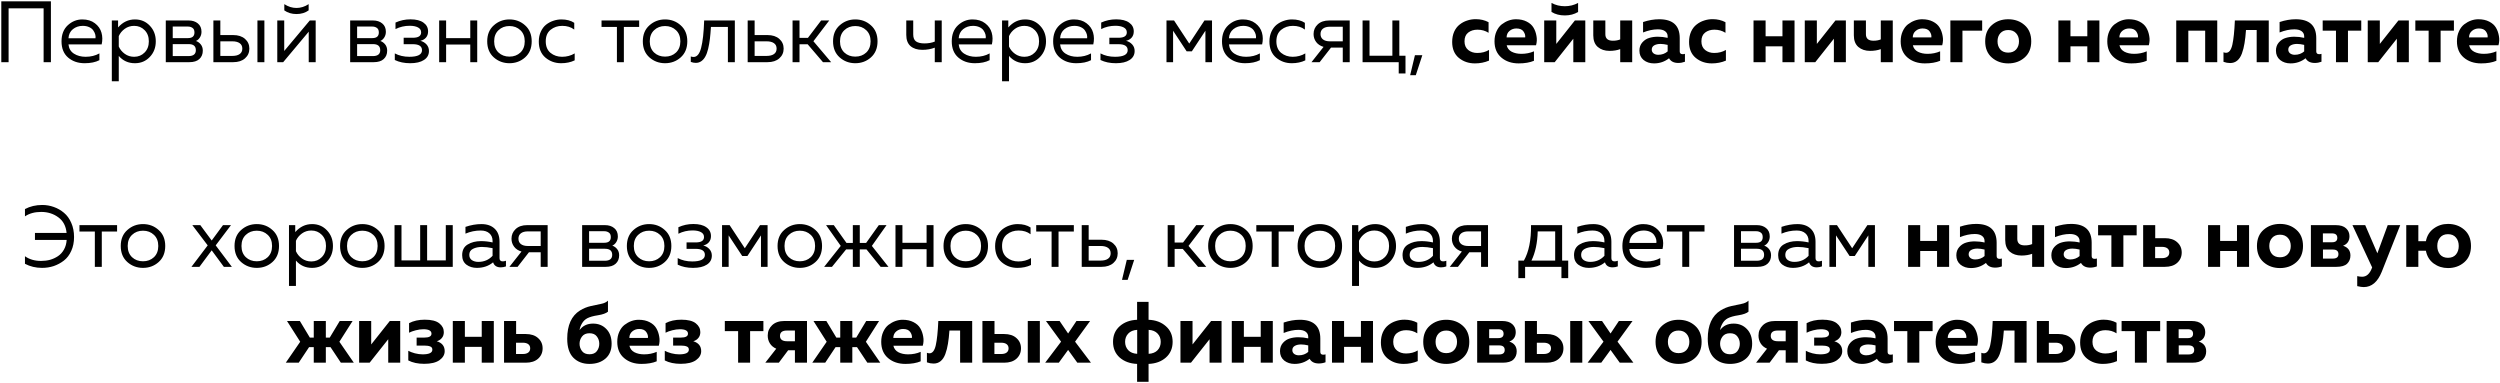 <?xml version="1.0" encoding="UTF-8"?> <svg xmlns="http://www.w3.org/2000/svg" width="965" height="148" viewBox="0 0 965 148" fill="none"><path d="M3.319 24H0.502V0.524H19.652V24H16.835V3.207H3.319V24ZM23.748 15.951C23.748 13.313 24.553 11.245 26.163 9.747C27.795 8.249 29.662 7.5 31.764 7.5C33.731 7.5 35.352 7.991 36.627 8.975C37.923 9.959 38.773 11.178 39.176 12.631C39.578 14.062 39.6 15.56 39.243 17.125H26.431C26.588 18.712 27.292 19.908 28.544 20.713C29.796 21.518 31.305 21.921 33.072 21.921C35.039 21.921 36.806 21.485 38.371 20.613V23.229C36.873 24.011 34.972 24.402 32.669 24.402C30.12 24.402 27.996 23.676 26.297 22.223C24.598 20.769 23.748 18.679 23.748 15.951ZM36.861 14.777C36.929 14.308 36.895 13.816 36.761 13.302C36.627 12.787 36.381 12.273 36.023 11.759C35.688 11.245 35.162 10.82 34.447 10.484C33.731 10.149 32.893 9.981 31.931 9.981C30.478 9.981 29.215 10.406 28.142 11.256C27.091 12.105 26.521 13.279 26.431 14.777H36.861ZM45.578 10.585C47.389 8.528 49.558 7.5 52.084 7.5C54.387 7.5 56.299 8.304 57.819 9.914C59.362 11.524 60.133 13.536 60.133 15.951C60.133 18.366 59.362 20.378 57.819 21.988C56.299 23.598 54.387 24.402 52.084 24.402C49.535 24.402 47.456 23.463 45.846 21.585V31.378H43.163V7.902H45.578V10.585ZM55.807 20.277C56.902 19.182 57.45 17.74 57.45 15.951C57.45 14.162 56.902 12.72 55.807 11.625C54.734 10.529 53.392 9.981 51.782 9.981C50.418 9.981 49.211 10.361 48.16 11.122C47.109 11.882 46.338 12.821 45.846 13.939V17.963C46.338 19.081 47.109 20.02 48.16 20.78C49.211 21.541 50.418 21.921 51.782 21.921C53.392 21.921 54.734 21.373 55.807 20.277ZM73.082 24H63.993V7.902H72.814C74.267 7.902 75.452 8.282 76.368 9.042C77.308 9.802 77.777 10.876 77.777 12.262C77.777 13.067 77.576 13.793 77.173 14.442C76.771 15.09 76.257 15.549 75.631 15.817C76.368 16.063 76.995 16.51 77.509 17.158C78.023 17.807 78.28 18.601 78.28 19.54C78.28 20.903 77.833 21.988 76.939 22.793C76.067 23.598 74.781 24 73.082 24ZM66.676 17.024V21.652H72.713C74.636 21.652 75.597 20.892 75.597 19.372C75.597 17.807 74.669 17.024 72.814 17.024H66.676ZM66.676 10.25V14.71H72.545C74.222 14.71 75.061 13.983 75.061 12.53C75.061 11.703 74.814 11.122 74.323 10.786C73.831 10.428 73.238 10.25 72.545 10.25H66.676ZM90.013 24H82.367V7.902H85.05V13.536H90.013C91.936 13.536 93.456 14.028 94.574 15.012C95.692 15.996 96.251 17.248 96.251 18.768C96.251 20.288 95.692 21.541 94.574 22.524C93.456 23.508 91.936 24 90.013 24ZM85.05 15.951V21.585H89.678C90.885 21.585 91.824 21.351 92.495 20.881C93.188 20.412 93.535 19.707 93.535 18.768C93.535 17.829 93.188 17.125 92.495 16.655C91.824 16.186 90.885 15.951 89.678 15.951H85.05ZM102.053 24H99.37V7.902H102.053V24ZM119.136 4.012C117.816 4.951 116.251 5.42 114.44 5.42C112.629 5.42 111.064 4.951 109.745 4.012V1.597C111.243 2.581 112.808 3.073 114.44 3.073C116.072 3.073 117.638 2.581 119.136 1.597V4.012ZM109.309 24H107.029V7.902H109.712V19.674L119.572 7.902H121.852V24H119.169V12.228L109.309 24ZM144.251 24H135.162V7.902H143.982C145.436 7.902 146.621 8.282 147.537 9.042C148.476 9.802 148.946 10.876 148.946 12.262C148.946 13.067 148.745 13.793 148.342 14.442C147.94 15.09 147.426 15.549 146.8 15.817C147.537 16.063 148.163 16.51 148.678 17.158C149.192 17.807 149.449 18.601 149.449 19.54C149.449 20.903 149.002 21.988 148.108 22.793C147.236 23.598 145.95 24 144.251 24ZM137.845 17.024V21.652H143.882C145.805 21.652 146.766 20.892 146.766 19.372C146.766 17.807 145.838 17.024 143.982 17.024H137.845ZM137.845 10.25V14.71H143.714C145.391 14.71 146.229 13.983 146.229 12.53C146.229 11.703 145.984 11.122 145.492 10.786C145 10.428 144.407 10.25 143.714 10.25H137.845ZM165.576 19.674C165.576 21.172 164.927 22.334 163.63 23.162C162.356 23.989 160.59 24.402 158.332 24.402C156.073 24.402 154.095 23.989 152.395 23.162V20.613C154.028 21.485 155.894 21.921 157.996 21.921C161.26 21.921 162.893 21.071 162.893 19.372C162.893 17.829 161.708 17.058 159.338 17.058H155.816V14.576H159.338C161.484 14.576 162.557 13.883 162.557 12.497C162.557 11.647 162.155 11.01 161.35 10.585C160.545 10.16 159.472 9.948 158.13 9.948C156.185 9.948 154.363 10.373 152.664 11.222V8.707C154.475 7.88 156.398 7.466 158.432 7.466C160.623 7.466 162.3 7.891 163.463 8.74C164.648 9.568 165.24 10.697 165.24 12.128C165.24 13.089 164.972 13.883 164.435 14.509C163.899 15.135 163.172 15.549 162.255 15.75C163.217 15.996 164.011 16.465 164.637 17.158C165.263 17.852 165.576 18.69 165.576 19.674ZM172.201 24H169.518V7.902H172.201V14.71H181.525V7.902H184.208V24H181.525V17.192H172.201V24ZM190.611 22.155C188.912 20.635 188.063 18.567 188.063 15.951C188.063 13.335 188.912 11.278 190.611 9.78C192.311 8.26 194.323 7.5 196.648 7.5C198.996 7.5 201.008 8.26 202.685 9.78C204.384 11.278 205.234 13.335 205.234 15.951C205.234 18.567 204.384 20.635 202.685 22.155C201.008 23.653 198.996 24.402 196.648 24.402C194.323 24.402 192.311 23.653 190.611 22.155ZM200.874 20.277C201.992 19.204 202.551 17.762 202.551 15.951C202.551 14.14 201.992 12.709 200.874 11.658C199.756 10.585 198.347 10.048 196.648 10.048C194.949 10.048 193.54 10.585 192.422 11.658C191.304 12.709 190.746 14.14 190.746 15.951C190.746 17.762 191.304 19.204 192.422 20.277C193.54 21.328 194.949 21.854 196.648 21.854C198.347 21.854 199.756 21.328 200.874 20.277ZM207.975 16.018C207.975 14.61 208.233 13.346 208.747 12.228C209.261 11.11 209.932 10.216 210.759 9.545C211.609 8.875 212.537 8.372 213.543 8.036C214.571 7.678 215.622 7.5 216.695 7.5C218.685 7.5 220.34 7.936 221.659 8.807V11.423C220.429 10.462 218.886 9.981 217.031 9.981C215.287 9.981 213.789 10.484 212.537 11.491C211.284 12.497 210.658 13.983 210.658 15.951C210.658 17.896 211.273 19.383 212.503 20.412C213.755 21.418 215.242 21.921 216.963 21.921C218.752 21.921 220.373 21.485 221.826 20.613V23.296C220.306 24.034 218.562 24.402 216.595 24.402C214.269 24.402 212.246 23.676 210.524 22.223C208.825 20.769 207.975 18.701 207.975 16.018ZM240.812 24H238.129V10.384H232.193V7.902H246.714V10.384H240.812V24ZM250.678 22.155C248.978 20.635 248.129 18.567 248.129 15.951C248.129 13.335 248.978 11.278 250.678 9.78C252.377 8.26 254.389 7.5 256.714 7.5C259.062 7.5 261.074 8.26 262.751 9.78C264.45 11.278 265.3 13.335 265.3 15.951C265.3 18.567 264.45 20.635 262.751 22.155C261.074 23.653 259.062 24.402 256.714 24.402C254.389 24.402 252.377 23.653 250.678 22.155ZM260.94 20.277C262.058 19.204 262.617 17.762 262.617 15.951C262.617 14.14 262.058 12.709 260.94 11.658C259.822 10.585 258.414 10.048 256.714 10.048C255.015 10.048 253.607 10.585 252.489 11.658C251.371 12.709 250.812 14.14 250.812 15.951C250.812 17.762 251.371 19.204 252.489 20.277C253.607 21.328 255.015 21.854 256.714 21.854C258.414 21.854 259.822 21.328 260.94 20.277ZM274.424 10.384C274.312 12.15 274.178 13.693 274.022 15.012C273.865 16.331 273.641 17.605 273.351 18.835C273.06 20.043 272.702 21.026 272.278 21.787C271.875 22.547 271.361 23.15 270.735 23.598C270.109 24.045 269.393 24.268 268.588 24.268C267.94 24.268 267.292 24.145 266.643 23.899V21.787C267.001 21.921 267.359 21.988 267.716 21.988C269.058 21.988 270.031 20.814 270.634 18.466C271.26 16.096 271.652 12.575 271.808 7.902H283.647V24H280.964V10.384H274.424ZM296.249 24H288.603V7.902H291.286V13.536H296.249C298.172 13.536 299.693 14.028 300.81 15.012C301.928 15.996 302.487 17.248 302.487 18.768C302.487 20.288 301.928 21.541 300.81 22.524C299.693 23.508 298.172 24 296.249 24ZM291.286 15.951V21.585H295.914C297.121 21.585 298.06 21.351 298.731 20.881C299.424 20.412 299.771 19.707 299.771 18.768C299.771 17.829 299.424 17.125 298.731 16.655C298.06 16.186 297.121 15.951 295.914 15.951H291.286ZM308.611 24H305.928V7.902H308.611V14.61H311.864L316.962 7.902H320.081L313.977 15.918L320.819 24H317.666L311.764 17.091H308.611V24ZM324.106 22.155C322.407 20.635 321.558 18.567 321.558 15.951C321.558 13.335 322.407 11.278 324.106 9.78C325.806 8.26 327.818 7.5 330.143 7.5C332.491 7.5 334.503 8.26 336.18 9.78C337.879 11.278 338.729 13.335 338.729 15.951C338.729 18.567 337.879 20.635 336.18 22.155C334.503 23.653 332.491 24.402 330.143 24.402C327.818 24.402 325.806 23.653 324.106 22.155ZM334.369 20.277C335.487 19.204 336.046 17.762 336.046 15.951C336.046 14.14 335.487 12.709 334.369 11.658C333.251 10.585 331.842 10.048 330.143 10.048C328.444 10.048 327.035 10.585 325.917 11.658C324.8 12.709 324.241 14.14 324.241 15.951C324.241 17.762 324.8 19.204 325.917 20.277C327.035 21.328 328.444 21.854 330.143 21.854C331.842 21.854 333.251 21.328 334.369 20.277ZM363.505 24H360.822V18.399C359.369 18.958 357.771 19.238 356.027 19.238C354.104 19.238 352.583 18.757 351.465 17.796C350.37 16.834 349.822 15.392 349.822 13.469V7.902H352.505V13.268C352.505 14.565 352.863 15.47 353.578 15.985C354.316 16.499 355.401 16.756 356.831 16.756C358.329 16.756 359.66 16.521 360.822 16.052V7.902H363.505V24ZM367.377 15.951C367.377 13.313 368.182 11.245 369.792 9.747C371.424 8.249 373.291 7.5 375.392 7.5C377.36 7.5 378.981 7.991 380.255 8.975C381.552 9.959 382.402 11.178 382.804 12.631C383.207 14.062 383.229 15.56 382.871 17.125H370.06C370.216 18.712 370.921 19.908 372.173 20.713C373.425 21.518 374.934 21.921 376.7 21.921C378.668 21.921 380.434 21.485 381.999 20.613V23.229C380.501 24.011 378.601 24.402 376.298 24.402C373.749 24.402 371.625 23.676 369.926 22.223C368.227 20.769 367.377 18.679 367.377 15.951ZM380.49 14.777C380.557 14.308 380.524 13.816 380.389 13.302C380.255 12.787 380.009 12.273 379.652 11.759C379.316 11.245 378.791 10.82 378.075 10.484C377.36 10.149 376.521 9.981 375.56 9.981C374.107 9.981 372.844 10.406 371.77 11.256C370.72 12.105 370.149 13.279 370.06 14.777H380.49ZM389.206 10.585C391.017 8.528 393.186 7.5 395.713 7.5C398.016 7.5 399.927 8.304 401.448 9.914C402.99 11.524 403.762 13.536 403.762 15.951C403.762 18.366 402.99 20.378 401.448 21.988C399.927 23.598 398.016 24.402 395.713 24.402C393.164 24.402 391.085 23.463 389.475 21.585V31.378H386.792V7.902H389.206V10.585ZM399.435 20.277C400.531 19.182 401.079 17.74 401.079 15.951C401.079 14.162 400.531 12.72 399.435 11.625C398.362 10.529 397.021 9.981 395.411 9.981C394.047 9.981 392.84 10.361 391.789 11.122C390.738 11.882 389.967 12.821 389.475 13.939V17.963C389.967 19.081 390.738 20.02 391.789 20.78C392.84 21.541 394.047 21.921 395.411 21.921C397.021 21.921 398.362 21.373 399.435 20.277ZM406.515 15.951C406.515 13.313 407.32 11.245 408.93 9.747C410.562 8.249 412.429 7.5 414.53 7.5C416.498 7.5 418.119 7.991 419.393 8.975C420.69 9.959 421.54 11.178 421.942 12.631C422.345 14.062 422.367 15.56 422.009 17.125H409.198C409.354 18.712 410.059 19.908 411.311 20.713C412.563 21.518 414.072 21.921 415.838 21.921C417.806 21.921 419.572 21.485 421.137 20.613V23.229C419.639 24.011 417.739 24.402 415.436 24.402C412.887 24.402 410.763 23.676 409.064 22.223C407.365 20.769 406.515 18.679 406.515 15.951ZM419.628 14.777C419.695 14.308 419.662 13.816 419.527 13.302C419.393 12.787 419.147 12.273 418.79 11.759C418.454 11.245 417.929 10.82 417.213 10.484C416.498 10.149 415.659 9.981 414.698 9.981C413.245 9.981 411.982 10.406 410.908 11.256C409.858 12.105 409.287 13.279 409.198 14.777H419.628ZM437.97 19.674C437.97 21.172 437.321 22.334 436.025 23.162C434.75 23.989 432.984 24.402 430.726 24.402C428.467 24.402 426.489 23.989 424.789 23.162V20.613C426.422 21.485 428.289 21.921 430.39 21.921C433.655 21.921 435.287 21.071 435.287 19.372C435.287 17.829 434.102 17.058 431.732 17.058H428.21V14.576H431.732C433.878 14.576 434.951 13.883 434.951 12.497C434.951 11.647 434.549 11.01 433.744 10.585C432.939 10.16 431.866 9.948 430.524 9.948C428.579 9.948 426.757 10.373 425.058 11.222V8.707C426.869 7.88 428.792 7.466 430.826 7.466C433.017 7.466 434.694 7.891 435.857 8.74C437.042 9.568 437.634 10.697 437.634 12.128C437.634 13.089 437.366 13.883 436.829 14.509C436.293 15.135 435.566 15.549 434.65 15.75C435.611 15.996 436.405 16.465 437.031 17.158C437.657 17.852 437.97 18.69 437.97 19.674ZM452.813 24H450.264V7.902H453.182L459.051 16.823L464.92 7.902H467.838V24H465.289V11.859L460.057 19.808H458.045L452.813 11.859V24ZM471.69 15.951C471.69 13.313 472.495 11.245 474.105 9.747C475.737 8.249 477.604 7.5 479.706 7.5C481.673 7.5 483.294 7.991 484.569 8.975C485.866 9.959 486.715 11.178 487.118 12.631C487.52 14.062 487.542 15.56 487.185 17.125H474.373C474.53 18.712 475.234 19.908 476.486 20.713C477.738 21.518 479.248 21.921 481.014 21.921C482.981 21.921 484.748 21.485 486.313 20.613V23.229C484.815 24.011 482.914 24.402 480.611 24.402C478.063 24.402 475.938 23.676 474.239 22.223C472.54 20.769 471.69 18.679 471.69 15.951ZM484.804 14.777C484.871 14.308 484.837 13.816 484.703 13.302C484.569 12.787 484.323 12.273 483.965 11.759C483.63 11.245 483.104 10.82 482.389 10.484C481.673 10.149 480.835 9.981 479.874 9.981C478.42 9.981 477.157 10.406 476.084 11.256C475.033 12.105 474.463 13.279 474.373 14.777H484.804ZM489.998 16.018C489.998 14.61 490.256 13.346 490.77 12.228C491.284 11.11 491.955 10.216 492.782 9.545C493.632 8.875 494.56 8.372 495.566 8.036C496.594 7.678 497.645 7.5 498.718 7.5C500.708 7.5 502.363 7.936 503.682 8.807V11.423C502.452 10.462 500.909 9.981 499.054 9.981C497.31 9.981 495.812 10.484 494.56 11.491C493.308 12.497 492.681 13.983 492.681 15.951C492.681 17.896 493.296 19.383 494.526 20.412C495.778 21.418 497.265 21.921 498.987 21.921C500.775 21.921 502.396 21.485 503.849 20.613V23.296C502.329 24.034 500.585 24.402 498.618 24.402C496.292 24.402 494.269 23.676 492.547 22.223C490.848 20.769 489.998 18.701 489.998 16.018ZM509.386 24H506.233L510.895 18.097C509.665 17.74 508.715 17.114 508.044 16.219C507.373 15.325 507.038 14.296 507.038 13.134C507.038 11.658 507.574 10.417 508.648 9.411C509.721 8.405 511.197 7.902 513.075 7.902H520.99V24H518.307V18.366H513.779L509.386 24ZM510.66 11.055C510.034 11.546 509.721 12.239 509.721 13.134C509.721 14.028 510.034 14.721 510.66 15.213C511.308 15.705 512.191 15.951 513.309 15.951H518.307V10.317H513.309C512.191 10.317 511.308 10.563 510.66 11.055ZM542.52 28.36H539.904V24H525.953V7.902H528.636V21.518H537.456V7.902H540.139V21.518H542.52V28.36ZM546.497 29.031H544.317L546.162 21.317H549.013L546.497 29.031ZM560.538 16.186C560.538 14.71 560.795 13.391 561.309 12.228C561.846 11.066 562.55 10.149 563.422 9.478C564.294 8.785 565.256 8.271 566.306 7.936C567.357 7.578 568.464 7.399 569.627 7.399C571.482 7.399 573.137 7.79 574.59 8.573V12.664C573.338 11.859 571.907 11.457 570.297 11.457C568.889 11.457 567.704 11.826 566.742 12.564C565.781 13.302 565.3 14.431 565.3 15.951C565.3 17.404 565.781 18.522 566.742 19.305C567.704 20.065 568.867 20.445 570.23 20.445C571.952 20.445 573.461 20.054 574.758 19.271V23.396C573.081 24.112 571.27 24.47 569.325 24.47C566.91 24.47 564.842 23.765 563.12 22.357C561.399 20.926 560.538 18.869 560.538 16.186ZM576.881 15.951C576.881 14.498 577.138 13.212 577.652 12.094C578.167 10.954 578.837 10.06 579.665 9.411C580.514 8.763 581.397 8.271 582.314 7.936C583.253 7.6 584.203 7.432 585.165 7.432C586.775 7.432 588.161 7.734 589.323 8.338C590.508 8.942 591.38 9.724 591.939 10.686C592.498 11.625 592.878 12.698 593.08 13.905C593.303 15.09 593.247 16.275 592.912 17.46H581.576C581.822 18.578 582.471 19.416 583.521 19.976C584.572 20.512 585.813 20.78 587.244 20.78C589.01 20.78 590.631 20.456 592.107 19.808V23.463C590.52 24.134 588.552 24.47 586.204 24.47C583.521 24.47 581.297 23.721 579.531 22.223C577.764 20.724 576.881 18.634 576.881 15.951ZM588.72 14.442C588.832 13.704 588.619 12.944 588.083 12.161C587.546 11.379 586.629 10.987 585.333 10.987C584.304 10.987 583.421 11.3 582.683 11.927C581.945 12.53 581.565 13.369 581.543 14.442H588.72ZM609.142 4.615C607.688 5.51 605.978 5.957 604.01 5.957C602.043 5.957 600.332 5.51 598.879 4.615V1.127C600.422 1.977 602.132 2.402 604.01 2.402C605.888 2.402 607.599 1.977 609.142 1.127V4.615ZM600.12 24H596.062V7.902H600.724V16.957L607.901 7.902H611.925V24H607.297V14.945L600.12 24ZM630.029 24H625.401V18.969C624.194 19.416 622.819 19.64 621.276 19.64C619.443 19.64 617.934 19.137 616.749 18.131C615.586 17.125 615.005 15.627 615.005 13.637V7.902H619.666V13.201C619.666 14.878 620.628 15.716 622.551 15.716C623.668 15.716 624.619 15.549 625.401 15.213V7.902H630.029V24ZM648.376 19.841C648.376 20.557 648.756 20.915 649.516 20.915C649.829 20.915 650.12 20.87 650.388 20.78V23.832C649.538 24.145 648.678 24.302 647.806 24.302C646.106 24.302 644.921 23.698 644.251 22.491C642.574 23.81 640.64 24.47 638.449 24.47C636.861 24.47 635.52 24.034 634.424 23.162C633.351 22.267 632.814 21.06 632.814 19.54C632.814 18.265 633.194 17.203 633.955 16.353C634.715 15.504 635.598 14.934 636.604 14.643C637.61 14.33 638.706 14.174 639.891 14.174C641.21 14.174 642.484 14.319 643.714 14.61V14.039C643.714 13.212 643.39 12.553 642.741 12.061C642.093 11.569 641.154 11.323 639.924 11.323C638.136 11.323 636.235 11.725 634.223 12.53V8.506C636.369 7.79 638.449 7.432 640.461 7.432C645.737 7.432 648.376 9.858 648.376 14.71V19.841ZM640.964 16.957C640.003 16.957 639.198 17.136 638.549 17.494C637.901 17.852 637.577 18.41 637.577 19.171C637.577 19.752 637.811 20.233 638.281 20.613C638.773 20.97 639.376 21.149 640.092 21.149C641.501 21.149 642.708 20.713 643.714 19.841V17.326C642.686 17.08 641.769 16.957 640.964 16.957ZM651.98 16.186C651.98 14.71 652.237 13.391 652.752 12.228C653.288 11.066 653.993 10.149 654.865 9.478C655.737 8.785 656.698 8.271 657.749 7.936C658.8 7.578 659.906 7.399 661.069 7.399C662.925 7.399 664.579 7.79 666.033 8.573V12.664C664.78 11.859 663.35 11.457 661.74 11.457C660.331 11.457 659.146 11.826 658.185 12.564C657.223 13.302 656.743 14.431 656.743 15.951C656.743 17.404 657.223 18.522 658.185 19.305C659.146 20.065 660.309 20.445 661.673 20.445C663.394 20.445 664.903 20.054 666.2 19.271V23.396C664.523 24.112 662.712 24.47 660.767 24.47C658.352 24.47 656.284 23.765 654.563 22.357C652.841 20.926 651.98 18.869 651.98 16.186ZM681.522 24H676.86V7.902H681.522V14.006H688.028V7.902H692.69V24H688.028V17.896H681.522V24ZM700.7 24H696.642V7.902H701.304V16.957L708.481 7.902H712.505V24H707.877V14.945L700.7 24ZM730.609 24H725.981V18.969C724.774 19.416 723.399 19.64 721.856 19.64C720.023 19.64 718.513 19.137 717.328 18.131C716.166 17.125 715.584 15.627 715.584 13.637V7.902H720.246V13.201C720.246 14.878 721.208 15.716 723.13 15.716C724.248 15.716 725.198 15.549 725.981 15.213V7.902H730.609V24ZM733.662 15.951C733.662 14.498 733.92 13.212 734.434 12.094C734.948 10.954 735.619 10.06 736.446 9.411C737.296 8.763 738.179 8.271 739.096 7.936C740.035 7.6 740.985 7.432 741.946 7.432C743.556 7.432 744.942 7.734 746.105 8.338C747.29 8.942 748.162 9.724 748.721 10.686C749.28 11.625 749.66 12.698 749.861 13.905C750.085 15.09 750.029 16.275 749.693 17.46H738.358C738.604 18.578 739.252 19.416 740.303 19.976C741.354 20.512 742.595 20.78 744.026 20.78C745.792 20.78 747.413 20.456 748.888 19.808V23.463C747.301 24.134 745.333 24.47 742.986 24.47C740.303 24.47 738.078 23.721 736.312 22.223C734.546 20.724 733.662 18.634 733.662 15.951ZM745.501 14.442C745.613 13.704 745.401 12.944 744.864 12.161C744.327 11.379 743.411 10.987 742.114 10.987C741.085 10.987 740.202 11.3 739.464 11.927C738.727 12.53 738.347 13.369 738.324 14.442H745.501ZM757.505 24H752.843V7.902H765.118V11.826H757.505V24ZM768.865 22.223C767.144 20.724 766.283 18.634 766.283 15.951C766.283 13.268 767.144 11.178 768.865 9.679C770.587 8.181 772.689 7.432 775.17 7.432C777.674 7.432 779.776 8.181 781.475 9.679C783.197 11.178 784.058 13.268 784.058 15.951C784.058 18.634 783.197 20.724 781.475 22.223C779.776 23.721 777.674 24.47 775.17 24.47C772.689 24.47 770.587 23.721 768.865 22.223ZM778.222 19.104C778.96 18.276 779.329 17.225 779.329 15.951C779.329 14.677 778.96 13.637 778.222 12.832C777.484 12.005 776.467 11.591 775.17 11.591C773.874 11.591 772.856 12.005 772.118 12.832C771.403 13.637 771.045 14.677 771.045 15.951C771.045 17.225 771.403 18.276 772.118 19.104C772.856 19.908 773.874 20.311 775.17 20.311C776.467 20.311 777.484 19.908 778.222 19.104ZM799.198 24H794.536V7.902H799.198V14.006H805.704V7.902H810.366V24H805.704V17.896H799.198V24ZM813.412 15.951C813.412 14.498 813.669 13.212 814.184 12.094C814.698 10.954 815.369 10.06 816.196 9.411C817.046 8.763 817.929 8.271 818.845 7.936C819.784 7.6 820.735 7.432 821.696 7.432C823.306 7.432 824.692 7.734 825.855 8.338C827.04 8.942 827.912 9.724 828.471 10.686C829.03 11.625 829.41 12.698 829.611 13.905C829.835 15.09 829.779 16.275 829.443 17.46H818.108C818.354 18.578 819.002 19.416 820.053 19.976C821.104 20.512 822.344 20.78 823.775 20.78C825.542 20.78 827.163 20.456 828.638 19.808V23.463C827.051 24.134 825.083 24.47 822.736 24.47C820.053 24.47 817.828 23.721 816.062 22.223C814.295 20.724 813.412 18.634 813.412 15.951ZM825.251 14.442C825.363 13.704 825.15 12.944 824.614 12.161C824.077 11.379 823.161 10.987 821.864 10.987C820.835 10.987 819.952 11.3 819.214 11.927C818.476 12.53 818.096 13.369 818.074 14.442H825.251ZM844.69 24H840.028V7.902H855.857V24H851.196V11.826H844.69V24ZM866.953 11.591C866.819 13.559 866.629 15.258 866.383 16.689C866.159 18.097 865.824 19.416 865.377 20.646C864.93 21.854 864.326 22.77 863.566 23.396C862.806 24.022 861.889 24.335 860.816 24.335C859.989 24.335 859.139 24.179 858.267 23.866V20.177C858.602 20.311 858.926 20.378 859.24 20.378C860.402 20.378 861.218 19.338 861.688 17.259C862.157 15.18 862.481 12.061 862.66 7.902H875.74V24H871.078V11.591H866.953ZM894.077 19.841C894.077 20.557 894.457 20.915 895.218 20.915C895.531 20.915 895.821 20.87 896.09 20.78V23.832C895.24 24.145 894.379 24.302 893.507 24.302C891.808 24.302 890.623 23.698 889.952 22.491C888.275 23.81 886.341 24.47 884.15 24.47C882.563 24.47 881.221 24.034 880.126 23.162C879.053 22.267 878.516 21.06 878.516 19.54C878.516 18.265 878.896 17.203 879.656 16.353C880.416 15.504 881.3 14.934 882.306 14.643C883.312 14.33 884.407 14.174 885.592 14.174C886.912 14.174 888.186 14.319 889.416 14.61V14.039C889.416 13.212 889.091 12.553 888.443 12.061C887.795 11.569 886.856 11.323 885.626 11.323C883.837 11.323 881.937 11.725 879.925 12.53V8.506C882.071 7.79 884.15 7.432 886.163 7.432C891.439 7.432 894.077 9.858 894.077 14.71V19.841ZM886.666 16.957C885.704 16.957 884.899 17.136 884.251 17.494C883.602 17.852 883.278 18.41 883.278 19.171C883.278 19.752 883.513 20.233 883.983 20.613C884.474 20.97 885.078 21.149 885.794 21.149C887.202 21.149 888.41 20.713 889.416 19.841V17.326C888.387 17.08 887.47 16.957 886.666 16.957ZM906.315 24H901.687V11.826H896.556V7.902H911.446V11.826H906.315V24ZM918.006 24H913.948V7.902H918.61V16.957L925.787 7.902H929.811V24H925.183V14.945L918.006 24ZM942.08 24H937.452V11.826H932.32V7.902H947.211V11.826H942.08V24ZM948.381 15.951C948.381 14.498 948.638 13.212 949.153 12.094C949.667 10.954 950.338 10.06 951.165 9.411C952.014 8.763 952.898 8.271 953.814 7.936C954.753 7.6 955.704 7.432 956.665 7.432C958.275 7.432 959.661 7.734 960.824 8.338C962.009 8.942 962.881 9.724 963.44 10.686C963.998 11.625 964.379 12.698 964.58 13.905C964.803 15.09 964.747 16.275 964.412 17.46H953.076C953.322 18.578 953.971 19.416 955.022 19.976C956.072 20.512 957.313 20.78 958.744 20.78C960.511 20.78 962.132 20.456 963.607 19.808V23.463C962.02 24.134 960.052 24.47 957.705 24.47C955.022 24.47 952.797 23.721 951.031 22.223C949.264 20.724 948.381 18.634 948.381 15.951ZM960.22 14.442C960.332 13.704 960.119 12.944 959.583 12.161C959.046 11.379 958.129 10.987 956.833 10.987C955.804 10.987 954.921 11.3 954.183 11.927C953.445 12.53 953.065 13.369 953.043 14.442H960.22ZM9.636 80.698C11.603 79.647 13.828 79.121 16.31 79.121C17.852 79.121 19.339 79.378 20.77 79.893C22.223 80.407 23.531 81.156 24.694 82.14C25.879 83.123 26.818 84.42 27.511 86.03C28.227 87.64 28.584 89.462 28.584 91.497C28.584 93.487 28.227 95.264 27.511 96.829C26.818 98.394 25.868 99.646 24.66 100.585C23.475 101.502 22.167 102.206 20.736 102.698C19.306 103.168 17.808 103.402 16.242 103.402C13.828 103.402 11.626 102.877 9.636 101.826V98.908C11.335 100.116 13.403 100.719 15.84 100.719C17.07 100.719 18.232 100.574 19.328 100.283C20.424 99.97 21.441 99.501 22.38 98.875C23.319 98.249 24.09 97.399 24.694 96.326C25.298 95.253 25.644 94.012 25.734 92.603H13.492V89.92H25.7C25.454 87.26 24.392 85.248 22.514 83.884C20.636 82.497 18.434 81.804 15.907 81.804C13.403 81.804 11.312 82.374 9.636 83.515V80.698ZM39.292 103H36.609V89.384H30.673V86.902H45.194V89.384H39.292V103ZM49.158 101.155C47.459 99.635 46.609 97.567 46.609 94.951C46.609 92.335 47.459 90.278 49.158 88.78C50.857 87.26 52.869 86.499 55.194 86.499C57.542 86.499 59.554 87.26 61.231 88.78C62.931 90.278 63.78 92.335 63.78 94.951C63.78 97.567 62.931 99.635 61.231 101.155C59.554 102.653 57.542 103.402 55.194 103.402C52.869 103.402 50.857 102.653 49.158 101.155ZM59.42 99.277C60.538 98.204 61.097 96.762 61.097 94.951C61.097 93.14 60.538 91.709 59.42 90.658C58.302 89.585 56.894 89.048 55.194 89.048C53.495 89.048 52.087 89.585 50.969 90.658C49.851 91.709 49.292 93.14 49.292 94.951C49.292 96.762 49.851 98.204 50.969 99.277C52.087 100.328 53.495 100.854 55.194 100.854C56.894 100.854 58.302 100.328 59.42 99.277ZM86.075 86.902H89.16L83.258 94.716L89.496 103H86.41L81.715 96.628L76.986 103H73.901L80.172 94.716L74.236 86.902H77.322L81.715 92.838L86.075 86.902ZM93.078 101.155C91.378 99.635 90.529 97.567 90.529 94.951C90.529 92.335 91.378 90.278 93.078 88.78C94.777 87.26 96.789 86.499 99.114 86.499C101.462 86.499 103.474 87.26 105.151 88.78C106.85 90.278 107.7 92.335 107.7 94.951C107.7 97.567 106.85 99.635 105.151 101.155C103.474 102.653 101.462 103.402 99.114 103.402C96.789 103.402 94.777 102.653 93.078 101.155ZM103.34 99.277C104.458 98.204 105.017 96.762 105.017 94.951C105.017 93.14 104.458 91.709 103.34 90.658C102.222 89.585 100.813 89.048 99.114 89.048C97.415 89.048 96.006 89.585 94.888 90.658C93.771 91.709 93.212 93.14 93.212 94.951C93.212 96.762 93.771 98.204 94.888 99.277C96.006 100.328 97.415 100.854 99.114 100.854C100.813 100.854 102.222 100.328 103.34 99.277ZM113.963 89.585C115.774 87.528 117.943 86.499 120.469 86.499C122.772 86.499 124.684 87.304 126.204 88.914C127.747 90.524 128.518 92.536 128.518 94.951C128.518 97.366 127.747 99.378 126.204 100.988C124.684 102.598 122.772 103.402 120.469 103.402C117.92 103.402 115.841 102.463 114.231 100.585V110.378H111.548V86.902H113.963V89.585ZM124.192 99.277C125.287 98.182 125.835 96.74 125.835 94.951C125.835 93.162 125.287 91.72 124.192 90.625C123.119 89.529 121.777 88.981 120.167 88.981C118.804 88.981 117.596 89.361 116.545 90.122C115.495 90.882 114.723 91.821 114.231 92.939V96.963C114.723 98.081 115.495 99.02 116.545 99.78C117.596 100.541 118.804 100.921 120.167 100.921C121.777 100.921 123.119 100.373 124.192 99.277ZM133.82 101.155C132.121 99.635 131.271 97.567 131.271 94.951C131.271 92.335 132.121 90.278 133.82 88.78C135.52 87.26 137.532 86.499 139.857 86.499C142.205 86.499 144.217 87.26 145.894 88.78C147.593 90.278 148.443 92.335 148.443 94.951C148.443 97.567 147.593 99.635 145.894 101.155C144.217 102.653 142.205 103.402 139.857 103.402C137.532 103.402 135.52 102.653 133.82 101.155ZM144.083 99.277C145.201 98.204 145.76 96.762 145.76 94.951C145.76 93.14 145.201 91.709 144.083 90.658C142.965 89.585 141.556 89.048 139.857 89.048C138.158 89.048 136.749 89.585 135.631 90.658C134.513 91.709 133.954 93.14 133.954 94.951C133.954 96.762 134.513 98.204 135.631 99.277C136.749 100.328 138.158 100.854 139.857 100.854C141.556 100.854 142.965 100.328 144.083 99.277ZM174.761 103H152.291V86.902H154.974V100.518H162.185V86.902H164.868V100.518H172.078V86.902H174.761V103ZM192.816 99.646C192.816 100.474 193.23 100.887 194.057 100.887C194.415 100.887 194.829 100.809 195.298 100.652V102.832C194.628 103.078 193.957 103.201 193.286 103.201C191.743 103.201 190.76 102.553 190.335 101.256C188.613 102.687 186.523 103.402 184.063 103.402C182.498 103.402 181.157 102.989 180.039 102.162C178.943 101.312 178.395 100.093 178.395 98.506C178.395 96.606 179.1 95.231 180.508 94.381C181.939 93.509 183.661 93.073 185.673 93.073C187.149 93.073 188.635 93.241 190.133 93.576V93.006C190.133 91.776 189.731 90.803 188.926 90.088C188.121 89.35 186.992 88.981 185.539 88.981C183.504 88.981 181.548 89.384 179.67 90.189V87.573C181.771 86.857 183.817 86.499 185.807 86.499C187.998 86.499 189.709 87.092 190.938 88.277C192.19 89.44 192.816 91.128 192.816 93.341V99.646ZM181.145 98.372C181.145 99.266 181.481 99.948 182.152 100.418C182.845 100.865 183.672 101.088 184.633 101.088C186.847 101.088 188.68 100.306 190.133 98.741V95.789C188.613 95.476 187.249 95.32 186.042 95.32C184.678 95.32 183.515 95.566 182.554 96.058C181.615 96.527 181.145 97.299 181.145 98.372ZM199.786 103H196.633L201.295 97.097C200.065 96.74 199.115 96.114 198.444 95.219C197.773 94.325 197.438 93.296 197.438 92.134C197.438 90.658 197.975 89.417 199.048 88.411C200.121 87.405 201.597 86.902 203.475 86.902H211.39V103H208.707V97.366H204.179L199.786 103ZM201.06 90.055C200.434 90.546 200.121 91.24 200.121 92.134C200.121 93.028 200.434 93.721 201.06 94.213C201.709 94.705 202.592 94.951 203.71 94.951H208.707V89.317H203.71C202.592 89.317 201.709 89.563 201.06 90.055ZM233.793 103H224.705V86.902H233.525C234.978 86.902 236.163 87.282 237.08 88.042C238.019 88.802 238.489 89.876 238.489 91.262C238.489 92.067 238.287 92.793 237.885 93.442C237.482 94.09 236.968 94.549 236.342 94.817C237.08 95.063 237.706 95.51 238.22 96.158C238.735 96.807 238.992 97.6 238.992 98.54C238.992 99.903 238.544 100.988 237.65 101.793C236.778 102.598 235.493 103 233.793 103ZM227.388 96.024V100.652H233.424C235.347 100.652 236.309 99.892 236.309 98.372C236.309 96.807 235.381 96.024 233.525 96.024H227.388ZM227.388 89.25V93.71H233.257C234.934 93.71 235.772 92.984 235.772 91.53C235.772 90.703 235.526 90.122 235.034 89.786C234.542 89.428 233.95 89.25 233.257 89.25H227.388ZM244.52 101.155C242.821 99.635 241.971 97.567 241.971 94.951C241.971 92.335 242.821 90.278 244.52 88.78C246.22 87.26 248.232 86.499 250.557 86.499C252.905 86.499 254.917 87.26 256.594 88.78C258.293 90.278 259.143 92.335 259.143 94.951C259.143 97.567 258.293 99.635 256.594 101.155C254.917 102.653 252.905 103.402 250.557 103.402C248.232 103.402 246.22 102.653 244.52 101.155ZM254.783 99.277C255.901 98.204 256.46 96.762 256.46 94.951C256.46 93.14 255.901 91.709 254.783 90.658C253.665 89.585 252.256 89.048 250.557 89.048C248.858 89.048 247.449 89.585 246.331 90.658C245.213 91.709 244.654 93.14 244.654 94.951C244.654 96.762 245.213 98.204 246.331 99.277C247.449 100.328 248.858 100.854 250.557 100.854C252.256 100.854 253.665 100.328 254.783 99.277ZM274.769 98.674C274.769 100.172 274.121 101.334 272.824 102.162C271.549 102.989 269.783 103.402 267.525 103.402C265.267 103.402 263.288 102.989 261.589 102.162V99.613C263.221 100.485 265.088 100.921 267.19 100.921C270.454 100.921 272.086 100.071 272.086 98.372C272.086 96.829 270.901 96.058 268.531 96.058H265.01V93.576H268.531C270.678 93.576 271.751 92.883 271.751 91.497C271.751 90.647 271.348 90.01 270.543 89.585C269.738 89.16 268.665 88.948 267.324 88.948C265.379 88.948 263.556 89.373 261.857 90.222V87.707C263.668 86.88 265.591 86.466 267.626 86.466C269.817 86.466 271.494 86.891 272.656 87.74C273.841 88.568 274.434 89.697 274.434 91.128C274.434 92.089 274.165 92.883 273.629 93.509C273.092 94.135 272.366 94.549 271.449 94.75C272.41 94.996 273.204 95.465 273.83 96.158C274.456 96.852 274.769 97.69 274.769 98.674ZM281.261 103H278.712V86.902H281.63L287.499 95.823L293.368 86.902H296.286V103H293.737V90.859L288.505 98.808H286.493L281.261 90.859V103ZM302.687 101.155C300.988 99.635 300.138 97.567 300.138 94.951C300.138 92.335 300.988 90.278 302.687 88.78C304.386 87.26 306.398 86.499 308.724 86.499C311.071 86.499 313.084 87.26 314.76 88.78C316.46 90.278 317.309 92.335 317.309 94.951C317.309 97.567 316.46 99.635 314.76 101.155C313.084 102.653 311.071 103.402 308.724 103.402C306.398 103.402 304.386 102.653 302.687 101.155ZM312.949 99.277C314.067 98.204 314.626 96.762 314.626 94.951C314.626 93.14 314.067 91.709 312.949 90.658C311.832 89.585 310.423 89.048 308.724 89.048C307.025 89.048 305.616 89.585 304.498 90.658C303.38 91.709 302.821 93.14 302.821 94.951C302.821 96.762 303.38 98.204 304.498 99.277C305.616 100.328 307.025 100.854 308.724 100.854C310.423 100.854 311.832 100.328 312.949 99.277ZM342.942 103H339.924L334.457 96.259H331.875V103H329.192V96.259H326.61L321.143 103H318.125L324.53 94.918L318.863 86.902H321.847L326.744 93.777H329.192V86.902H331.875V93.777H334.323L339.22 86.902H342.205L336.537 94.918L342.942 103ZM348.339 103H345.656V86.902H348.339V93.71H357.662V86.902H360.345V103H357.662V96.192H348.339V103ZM366.749 101.155C365.05 99.635 364.2 97.567 364.2 94.951C364.2 92.335 365.05 90.278 366.749 88.78C368.448 87.26 370.46 86.499 372.786 86.499C375.133 86.499 377.146 87.26 378.822 88.78C380.522 90.278 381.371 92.335 381.371 94.951C381.371 97.567 380.522 99.635 378.822 101.155C377.146 102.653 375.133 103.402 372.786 103.402C370.46 103.402 368.448 102.653 366.749 101.155ZM377.011 99.277C378.129 98.204 378.688 96.762 378.688 94.951C378.688 93.14 378.129 91.709 377.011 90.658C375.893 89.585 374.485 89.048 372.786 89.048C371.086 89.048 369.678 89.585 368.56 90.658C367.442 91.709 366.883 93.14 366.883 94.951C366.883 96.762 367.442 98.204 368.56 99.277C369.678 100.328 371.086 100.854 372.786 100.854C374.485 100.854 375.893 100.328 377.011 99.277ZM384.113 95.018C384.113 93.609 384.37 92.346 384.884 91.228C385.399 90.11 386.069 89.216 386.897 88.545C387.746 87.875 388.674 87.371 389.68 87.036C390.709 86.678 391.759 86.499 392.833 86.499C394.823 86.499 396.477 86.936 397.796 87.808V90.423C396.567 89.462 395.024 88.981 393.168 88.981C391.424 88.981 389.926 89.484 388.674 90.49C387.422 91.497 386.796 92.984 386.796 94.951C386.796 96.896 387.411 98.383 388.64 99.412C389.893 100.418 391.379 100.921 393.101 100.921C394.89 100.921 396.511 100.485 397.964 99.613V102.296C396.444 103.034 394.7 103.402 392.732 103.402C390.407 103.402 388.383 102.676 386.662 101.223C384.963 99.769 384.113 97.701 384.113 95.018ZM408.598 103H405.915V89.384H399.979V86.902H414.5V89.384H408.598V103ZM425.192 103H417.545V86.902H420.228V92.536H425.192C427.115 92.536 428.635 93.028 429.753 94.012C430.871 94.996 431.43 96.248 431.43 97.768C431.43 99.288 430.871 100.541 429.753 101.524C428.635 102.508 427.115 103 425.192 103ZM420.228 94.951V100.585H424.857C426.064 100.585 427.003 100.351 427.674 99.881C428.367 99.412 428.713 98.707 428.713 97.768C428.713 96.829 428.367 96.125 427.674 95.655C427.003 95.186 426.064 94.951 424.857 94.951H420.228ZM435.273 108.031H433.093L434.938 100.317H437.789L435.273 108.031ZM453.406 103H450.723V86.902H453.406V93.609H456.659L461.756 86.902H464.875L458.772 94.918L465.613 103H462.461L456.558 96.091H453.406V103ZM468.901 101.155C467.202 99.635 466.352 97.567 466.352 94.951C466.352 92.335 467.202 90.278 468.901 88.78C470.6 87.26 472.612 86.499 474.938 86.499C477.285 86.499 479.297 87.26 480.974 88.78C482.674 90.278 483.523 92.335 483.523 94.951C483.523 97.567 482.674 99.635 480.974 101.155C479.297 102.653 477.285 103.402 474.938 103.402C472.612 103.402 470.6 102.653 468.901 101.155ZM479.163 99.277C480.281 98.204 480.84 96.762 480.84 94.951C480.84 93.14 480.281 91.709 479.163 90.658C478.045 89.585 476.637 89.048 474.938 89.048C473.238 89.048 471.83 89.585 470.712 90.658C469.594 91.709 469.035 93.14 469.035 94.951C469.035 96.762 469.594 98.204 470.712 99.277C471.83 100.328 473.238 100.854 474.938 100.854C476.637 100.854 478.045 100.328 479.163 99.277ZM493.555 103H490.872V89.384H484.936V86.902H499.458V89.384H493.555V103ZM503.421 101.155C501.722 99.635 500.872 97.567 500.872 94.951C500.872 92.335 501.722 90.278 503.421 88.78C505.12 87.26 507.132 86.499 509.458 86.499C511.805 86.499 513.817 87.26 515.494 88.78C517.194 90.278 518.043 92.335 518.043 94.951C518.043 97.567 517.194 99.635 515.494 101.155C513.817 102.653 511.805 103.402 509.458 103.402C507.132 103.402 505.12 102.653 503.421 101.155ZM513.683 99.277C514.801 98.204 515.36 96.762 515.36 94.951C515.36 93.14 514.801 91.709 513.683 90.658C512.565 89.585 511.157 89.048 509.458 89.048C507.758 89.048 506.35 89.585 505.232 90.658C504.114 91.709 503.555 93.14 503.555 94.951C503.555 96.762 504.114 98.204 505.232 99.277C506.35 100.328 507.758 100.854 509.458 100.854C511.157 100.854 512.565 100.328 513.683 99.277ZM524.306 89.585C526.117 87.528 528.286 86.499 530.813 86.499C533.116 86.499 535.027 87.304 536.548 88.914C538.09 90.524 538.862 92.536 538.862 94.951C538.862 97.366 538.09 99.378 536.548 100.988C535.027 102.598 533.116 103.402 530.813 103.402C528.264 103.402 526.184 102.463 524.575 100.585V110.378H521.892V86.902H524.306V89.585ZM534.535 99.277C535.631 98.182 536.179 96.74 536.179 94.951C536.179 93.162 535.631 91.72 534.535 90.625C533.462 89.529 532.121 88.981 530.511 88.981C529.147 88.981 527.94 89.361 526.889 90.122C525.838 90.882 525.067 91.821 524.575 92.939V96.963C525.067 98.081 525.838 99.02 526.889 99.78C527.94 100.541 529.147 100.921 530.511 100.921C532.121 100.921 533.462 100.373 534.535 99.277ZM555.801 99.646C555.801 100.474 556.215 100.887 557.042 100.887C557.4 100.887 557.813 100.809 558.283 100.652V102.832C557.612 103.078 556.941 103.201 556.271 103.201C554.728 103.201 553.744 102.553 553.319 101.256C551.598 102.687 549.507 103.402 547.048 103.402C545.483 103.402 544.141 102.989 543.023 102.162C541.928 101.312 541.38 100.093 541.38 98.506C541.38 96.606 542.084 95.231 543.493 94.381C544.924 93.509 546.645 93.073 548.658 93.073C550.133 93.073 551.62 93.241 553.118 93.576V93.006C553.118 91.776 552.716 90.803 551.911 90.088C551.106 89.35 549.977 88.981 548.524 88.981C546.489 88.981 544.533 89.384 542.655 90.189V87.573C544.756 86.857 546.802 86.499 548.792 86.499C550.983 86.499 552.693 87.092 553.923 88.277C555.175 89.44 555.801 91.128 555.801 93.341V99.646ZM544.13 98.372C544.13 99.266 544.466 99.948 545.136 100.418C545.829 100.865 546.657 101.088 547.618 101.088C549.832 101.088 551.665 100.306 553.118 98.741V95.789C551.598 95.476 550.234 95.32 549.027 95.32C547.663 95.32 546.5 95.566 545.539 96.058C544.6 96.527 544.13 97.299 544.13 98.372ZM562.77 103H559.618L564.28 97.097C563.05 96.74 562.1 96.114 561.429 95.219C560.758 94.325 560.423 93.296 560.423 92.134C560.423 90.658 560.959 89.417 562.033 88.411C563.106 87.405 564.581 86.902 566.46 86.902H574.374V103H571.691V97.366H567.164L562.77 103ZM564.045 90.055C563.419 90.546 563.106 91.24 563.106 92.134C563.106 93.028 563.419 93.721 564.045 94.213C564.693 94.705 565.576 94.951 566.694 94.951H571.691V89.317H566.694C565.576 89.317 564.693 89.563 564.045 90.055ZM588.695 107.36H586.08V100.585H588.226C590.126 97.231 591.043 92.67 590.976 86.902H602.982V100.585H605.33V107.36H602.714V103H588.695V107.36ZM593.558 89.317C593.447 93.721 592.642 97.478 591.144 100.585H600.299V89.317H593.558ZM621.992 99.646C621.992 100.474 622.406 100.887 623.233 100.887C623.591 100.887 624.004 100.809 624.474 100.652V102.832C623.803 103.078 623.132 103.201 622.461 103.201C620.919 103.201 619.935 102.553 619.51 101.256C617.789 102.687 615.698 103.402 613.239 103.402C611.674 103.402 610.332 102.989 609.214 102.162C608.119 101.312 607.571 100.093 607.571 98.506C607.571 96.606 608.275 95.231 609.684 94.381C611.115 93.509 612.836 93.073 614.848 93.073C616.324 93.073 617.811 93.241 619.309 93.576V93.006C619.309 91.776 618.907 90.803 618.102 90.088C617.297 89.35 616.168 88.981 614.714 88.981C612.68 88.981 610.723 89.384 608.845 90.189V87.573C610.947 86.857 612.993 86.499 614.983 86.499C617.174 86.499 618.884 87.092 620.114 88.277C621.366 89.44 621.992 91.128 621.992 93.341V99.646ZM610.321 98.372C610.321 99.266 610.656 99.948 611.327 100.418C612.02 100.865 612.847 101.088 613.809 101.088C616.022 101.088 617.856 100.306 619.309 98.741V95.789C617.789 95.476 616.425 95.32 615.217 95.32C613.854 95.32 612.691 95.566 611.729 96.058C610.79 96.527 610.321 97.299 610.321 98.372ZM626.245 94.951C626.245 92.313 627.05 90.245 628.659 88.747C630.292 87.249 632.158 86.499 634.26 86.499C636.228 86.499 637.849 86.991 639.123 87.975C640.42 88.959 641.269 90.177 641.672 91.631C642.074 93.062 642.097 94.56 641.739 96.125H628.928C629.084 97.712 629.788 98.908 631.041 99.713C632.293 100.518 633.802 100.921 635.568 100.921C637.536 100.921 639.302 100.485 640.867 99.613V102.229C639.369 103.011 637.469 103.402 635.166 103.402C632.617 103.402 630.493 102.676 628.794 101.223C627.094 99.769 626.245 97.679 626.245 94.951ZM639.358 93.777C639.425 93.308 639.391 92.816 639.257 92.302C639.123 91.787 638.877 91.273 638.519 90.759C638.184 90.245 637.659 89.82 636.943 89.484C636.228 89.149 635.389 88.981 634.428 88.981C632.975 88.981 631.711 89.406 630.638 90.256C629.587 91.105 629.017 92.279 628.928 93.777H639.358ZM652.04 103H649.356V89.384H643.42V86.902H657.942V89.384H652.04V103ZM678.428 103H669.339V86.902H678.159C679.612 86.902 680.797 87.282 681.714 88.042C682.653 88.802 683.123 89.876 683.123 91.262C683.123 92.067 682.922 92.793 682.519 93.442C682.117 94.09 681.602 94.549 680.976 94.817C681.714 95.063 682.34 95.51 682.854 96.158C683.369 96.807 683.626 97.6 683.626 98.54C683.626 99.903 683.179 100.988 682.284 101.793C681.412 102.598 680.127 103 678.428 103ZM672.022 96.024V100.652H678.059C679.981 100.652 680.943 99.892 680.943 98.372C680.943 96.807 680.015 96.024 678.159 96.024H672.022ZM672.022 89.25V93.71H677.891C679.568 93.71 680.406 92.984 680.406 91.53C680.406 90.703 680.16 90.122 679.668 89.786C679.177 89.428 678.584 89.25 677.891 89.25H672.022ZM700.792 99.646C700.792 100.474 701.206 100.887 702.033 100.887C702.391 100.887 702.804 100.809 703.274 100.652V102.832C702.603 103.078 701.932 103.201 701.262 103.201C699.719 103.201 698.735 102.553 698.31 101.256C696.589 102.687 694.498 103.402 692.039 103.402C690.474 103.402 689.132 102.989 688.014 102.162C686.919 101.312 686.371 100.093 686.371 98.506C686.371 96.606 687.075 95.231 688.484 94.381C689.915 93.509 691.636 93.073 693.649 93.073C695.124 93.073 696.611 93.241 698.109 93.576V93.006C698.109 91.776 697.707 90.803 696.902 90.088C696.097 89.35 694.968 88.981 693.514 88.981C691.48 88.981 689.523 89.384 687.645 90.189V87.573C689.747 86.857 691.793 86.499 693.783 86.499C695.974 86.499 697.684 87.092 698.914 88.277C700.166 89.44 700.792 91.128 700.792 93.341V99.646ZM689.121 98.372C689.121 99.266 689.456 99.948 690.127 100.418C690.82 100.865 691.647 101.088 692.609 101.088C694.822 101.088 696.656 100.306 698.109 98.741V95.789C696.589 95.476 695.225 95.32 694.017 95.32C692.654 95.32 691.491 95.566 690.53 96.058C689.591 96.527 689.121 97.299 689.121 98.372ZM708.7 103H706.152V86.902H709.069L714.938 95.823L720.807 86.902H723.725V103H721.176V90.859L715.944 98.808H713.932L708.7 90.859V103ZM741.195 103H736.533V86.902H741.195V93.006H747.701V86.902H752.363V103H747.701V96.896H741.195V103ZM770.703 98.841C770.703 99.557 771.083 99.915 771.843 99.915C772.156 99.915 772.447 99.87 772.715 99.78V102.832C771.865 103.145 771.004 103.302 770.132 103.302C768.433 103.302 767.248 102.698 766.577 101.491C764.901 102.81 762.967 103.47 760.775 103.47C759.188 103.47 757.847 103.034 756.751 102.162C755.678 101.267 755.141 100.06 755.141 98.54C755.141 97.265 755.521 96.203 756.281 95.353C757.042 94.504 757.925 93.934 758.931 93.643C759.937 93.33 761.033 93.174 762.218 93.174C763.537 93.174 764.811 93.319 766.041 93.609V93.039C766.041 92.212 765.717 91.552 765.068 91.061C764.42 90.569 763.481 90.323 762.251 90.323C760.462 90.323 758.562 90.725 756.55 91.53V87.506C758.696 86.79 760.775 86.433 762.788 86.433C768.064 86.433 770.703 88.858 770.703 93.71V98.841ZM763.291 95.957C762.329 95.957 761.524 96.136 760.876 96.494C760.228 96.852 759.903 97.41 759.903 98.171C759.903 98.752 760.138 99.233 760.608 99.613C761.1 99.97 761.703 100.149 762.419 100.149C763.827 100.149 765.035 99.713 766.041 98.841V96.326C765.012 96.08 764.096 95.957 763.291 95.957ZM789.038 103H784.41V97.969C783.202 98.416 781.827 98.64 780.285 98.64C778.451 98.64 776.942 98.137 775.757 97.131C774.594 96.125 774.013 94.627 774.013 92.637V86.902H778.675V92.201C778.675 93.878 779.636 94.716 781.559 94.716C782.677 94.716 783.627 94.549 784.41 94.213V86.902H789.038V103ZM807.384 98.841C807.384 99.557 807.764 99.915 808.525 99.915C808.838 99.915 809.128 99.87 809.397 99.78V102.832C808.547 103.145 807.686 103.302 806.814 103.302C805.115 103.302 803.93 102.698 803.259 101.491C801.582 102.81 799.648 103.47 797.457 103.47C795.87 103.47 794.528 103.034 793.433 102.162C792.359 101.267 791.823 100.06 791.823 98.54C791.823 97.265 792.203 96.203 792.963 95.353C793.723 94.504 794.606 93.934 795.613 93.643C796.619 93.33 797.714 93.174 798.899 93.174C800.218 93.174 801.493 93.319 802.723 93.609V93.039C802.723 92.212 802.398 91.552 801.75 91.061C801.102 90.569 800.163 90.323 798.933 90.323C797.144 90.323 795.244 90.725 793.231 91.53V87.506C795.378 86.79 797.457 86.433 799.469 86.433C804.746 86.433 807.384 88.858 807.384 93.71V98.841ZM799.972 95.957C799.011 95.957 798.206 96.136 797.558 96.494C796.909 96.852 796.585 97.41 796.585 98.171C796.585 98.752 796.82 99.233 797.289 99.613C797.781 99.97 798.385 100.149 799.1 100.149C800.509 100.149 801.716 99.713 802.723 98.841V96.326C801.694 96.08 800.777 95.957 799.972 95.957ZM819.622 103H814.994V90.826H809.863V86.902H824.753V90.826H819.622V103ZM835.639 103H827.255V86.902H831.916V91.933H835.639C837.674 91.933 839.261 92.458 840.401 93.509C841.564 94.537 842.145 95.856 842.145 97.466C842.145 99.076 841.564 100.406 840.401 101.457C839.261 102.486 837.674 103 835.639 103ZM831.883 95.286V99.646H834.499C835.416 99.646 836.12 99.456 836.612 99.076C837.104 98.696 837.35 98.159 837.35 97.466C837.35 96.773 837.104 96.237 836.612 95.856C836.12 95.476 835.416 95.286 834.499 95.286H831.883ZM856.971 103H852.31V86.902H856.971V93.006H863.478V86.902H868.139V103H863.478V96.896H856.971V103ZM873.768 101.223C872.047 99.725 871.186 97.634 871.186 94.951C871.186 92.268 872.047 90.177 873.768 88.68C875.49 87.181 877.592 86.433 880.073 86.433C882.578 86.433 884.679 87.181 886.378 88.68C888.1 90.177 888.961 92.268 888.961 94.951C888.961 97.634 888.1 99.725 886.378 101.223C884.679 102.721 882.578 103.47 880.073 103.47C877.592 103.47 875.49 102.721 873.768 101.223ZM883.125 98.103C883.863 97.276 884.232 96.225 884.232 94.951C884.232 93.677 883.863 92.637 883.125 91.832C882.387 91.005 881.37 90.591 880.073 90.591C878.777 90.591 877.759 91.005 877.021 91.832C876.306 92.637 875.948 93.677 875.948 94.951C875.948 96.225 876.306 97.276 877.021 98.103C877.759 98.908 878.777 99.311 880.073 99.311C881.37 99.311 882.387 98.908 883.125 98.103ZM901.864 103H892.004V86.902H901.596C903.385 86.902 904.715 87.316 905.587 88.143C906.459 88.948 906.895 89.954 906.895 91.161C906.895 92.995 906.068 94.224 904.413 94.85C906.314 95.476 907.264 96.74 907.264 98.64C907.264 99.915 906.839 100.965 905.989 101.793C905.14 102.598 903.765 103 901.864 103ZM896.666 96.326V99.814H900.489C901.92 99.814 902.636 99.244 902.636 98.103C902.636 96.918 901.92 96.326 900.489 96.326H896.666ZM896.633 90.088V93.509H900.188C901.529 93.509 902.2 92.95 902.2 91.832C902.2 90.669 901.518 90.088 900.154 90.088H896.633ZM917.667 97.768L921.658 86.902H926.487L919.343 104.945C917.756 108.858 915.442 110.814 912.401 110.814C911.753 110.814 910.914 110.691 909.886 110.445V106.589C910.624 106.745 911.261 106.823 911.798 106.823C913.497 106.823 914.771 105.649 915.621 103.302L915.654 103.235L908.041 86.902H912.971L917.667 97.768ZM951.22 88.68C952.942 90.177 953.802 92.268 953.802 94.951C953.802 97.634 952.942 99.725 951.22 101.223C949.499 102.721 947.397 103.47 944.915 103.47C942.858 103.47 941.025 102.888 939.415 101.726C937.805 100.541 936.799 98.897 936.397 96.796H933.479V103H928.817V86.902H933.479V93.106H936.397C936.799 91.005 937.805 89.373 939.415 88.21C941.025 87.025 942.858 86.433 944.915 86.433C947.397 86.433 949.499 87.181 951.22 88.68ZM941.863 91.698C941.148 92.547 940.79 93.632 940.79 94.951C940.79 96.27 941.148 97.366 941.863 98.238C942.579 99.087 943.596 99.512 944.915 99.512C946.257 99.512 947.285 99.087 948 98.238C948.716 97.366 949.074 96.27 949.074 94.951C949.074 93.632 948.716 92.547 948 91.698C947.285 90.826 946.257 90.39 944.915 90.39C943.596 90.39 942.579 90.826 941.863 91.698ZM136.572 140H131.575L127.584 133.997H125.773V140H121.112V133.997H119.301L115.31 140H110.313L115.88 131.917L110.782 123.902H115.746L119.603 130.308H121.112V123.902H125.773V130.308H127.283L131.139 123.902H136.103L131.005 131.917L136.572 140ZM142.68 140H138.622V123.902H143.284V132.957L150.461 123.902H154.485V140H149.857V130.945L142.68 140ZM171.65 135.54C171.65 136.903 170.98 138.066 169.638 139.027C168.297 139.966 166.329 140.436 163.736 140.436C161.321 140.436 159.275 140 157.598 139.128V135.405C158.247 135.763 159.096 136.087 160.147 136.378C161.198 136.646 162.193 136.78 163.132 136.78C165.636 136.78 166.888 136.177 166.888 134.969C166.888 134.343 166.609 133.93 166.05 133.728C165.513 133.505 164.764 133.393 163.803 133.393H160.818V130.308H163.803C165.636 130.308 166.553 129.805 166.553 128.798C166.553 127.658 165.502 127.088 163.4 127.088C162.506 127.088 161.533 127.222 160.482 127.491C159.432 127.759 158.571 128.072 157.9 128.43V124.74C159.577 123.846 161.6 123.399 163.97 123.399C166.542 123.399 168.408 123.868 169.571 124.808C170.734 125.724 171.315 126.853 171.315 128.195C171.315 129.111 171.058 129.872 170.544 130.475C170.052 131.079 169.403 131.493 168.598 131.716C170.633 132.342 171.65 133.617 171.65 135.54ZM179.441 140H174.78V123.902H179.441V130.006H185.948V123.902H190.609V140H185.948V133.896H179.441V140ZM202.946 140H194.561V123.902H199.223V128.933H202.946C204.98 128.933 206.568 129.458 207.708 130.509C208.871 131.537 209.452 132.857 209.452 134.466C209.452 136.076 208.871 137.406 207.708 138.457C206.568 139.486 204.98 140 202.946 140ZM199.19 132.286V136.646H201.806C202.722 136.646 203.427 136.456 203.918 136.076C204.41 135.696 204.656 135.159 204.656 134.466C204.656 133.773 204.41 133.237 203.918 132.857C203.427 132.476 202.722 132.286 201.806 132.286H199.19ZM236.083 132.655C236.083 135.137 235.29 137.06 233.702 138.424C232.115 139.788 230.058 140.47 227.531 140.47C224.982 140.47 222.914 139.676 221.327 138.088C219.739 136.479 218.946 134.03 218.946 130.744C218.946 125.534 220.589 121.901 223.876 119.844C225.172 119.039 226.57 118.469 228.068 118.134C229.588 117.798 230.907 117.519 232.025 117.295C233.166 117.072 234.049 116.658 234.675 116.054V120.313C233.915 120.94 232.629 121.398 230.818 121.689C229.029 121.957 227.643 122.348 226.659 122.862C225.81 123.332 225.139 123.991 224.647 124.841C224.155 125.668 223.842 126.529 223.708 127.423C224.915 125.747 226.659 124.908 228.94 124.908C230.997 124.908 232.696 125.601 234.038 126.987C235.401 128.374 236.083 130.263 236.083 132.655ZM223.708 132.689C223.708 133.74 224.021 134.679 224.647 135.506C225.273 136.333 226.234 136.747 227.531 136.747C228.828 136.747 229.778 136.344 230.382 135.54C231.008 134.712 231.321 133.762 231.321 132.689C231.321 131.616 231.008 130.677 230.382 129.872C229.778 129.044 228.828 128.631 227.531 128.631C226.257 128.631 225.295 129.056 224.647 129.905C224.021 130.732 223.708 131.66 223.708 132.689ZM238.264 131.951C238.264 130.498 238.521 129.212 239.035 128.094C239.549 126.954 240.22 126.06 241.047 125.411C241.897 124.763 242.78 124.271 243.697 123.936C244.636 123.6 245.586 123.432 246.547 123.432C248.157 123.432 249.543 123.734 250.706 124.338C251.891 124.942 252.763 125.724 253.322 126.686C253.881 127.625 254.261 128.698 254.462 129.905C254.686 131.09 254.63 132.275 254.294 133.46H242.959C243.205 134.578 243.853 135.417 244.904 135.975C245.955 136.512 247.196 136.78 248.627 136.78C250.393 136.78 252.014 136.456 253.49 135.808V139.463C251.902 140.134 249.935 140.47 247.587 140.47C244.904 140.47 242.679 139.721 240.913 138.223C239.147 136.725 238.264 134.634 238.264 131.951ZM250.102 130.442C250.214 129.704 250.002 128.944 249.465 128.161C248.928 127.379 248.012 126.987 246.715 126.987C245.686 126.987 244.803 127.3 244.065 127.926C243.328 128.53 242.948 129.369 242.925 130.442H250.102ZM270.658 135.54C270.658 136.903 269.987 138.066 268.646 139.027C267.304 139.966 265.337 140.436 262.743 140.436C260.329 140.436 258.283 140 256.606 139.128V135.405C257.254 135.763 258.104 136.087 259.155 136.378C260.206 136.646 261.201 136.78 262.14 136.78C264.644 136.78 265.896 136.177 265.896 134.969C265.896 134.343 265.616 133.93 265.057 133.728C264.521 133.505 263.772 133.393 262.81 133.393H259.826V130.308H262.81C264.644 130.308 265.56 129.805 265.56 128.798C265.56 127.658 264.51 127.088 262.408 127.088C261.514 127.088 260.541 127.222 259.49 127.491C258.439 127.759 257.579 128.072 256.908 128.43V124.74C258.585 123.846 260.608 123.399 262.978 123.399C265.549 123.399 267.416 123.868 268.579 124.808C269.741 125.724 270.323 126.853 270.323 128.195C270.323 129.111 270.066 129.872 269.551 130.475C269.06 131.079 268.411 131.493 267.606 131.716C269.641 132.342 270.658 133.617 270.658 135.54ZM289.539 140H284.911V127.826H279.78V123.902H294.67V127.826H289.539V140ZM300.635 140H295.403L299.629 134.6C298.556 134.131 297.74 133.449 297.181 132.555C296.622 131.66 296.342 130.654 296.342 129.536C296.342 127.949 296.901 126.619 298.019 125.545C299.159 124.45 300.747 123.902 302.781 123.902H311.501V140H306.839V135.204H304.223L300.635 140ZM301.071 129.67C301.071 130.319 301.294 130.822 301.742 131.18C302.211 131.537 302.871 131.716 303.72 131.716H306.839V127.591H303.72C301.954 127.591 301.071 128.284 301.071 129.67ZM339.795 140H334.798L330.807 133.997H328.996V140H324.335V133.997H322.524L318.533 140H313.536L319.103 131.917L314.005 123.902H318.969L322.825 130.308H324.335V123.902H328.996V130.308H330.506L334.362 123.902H339.326L334.228 131.917L339.795 140ZM340.153 131.951C340.153 130.498 340.41 129.212 340.925 128.094C341.439 126.954 342.11 126.06 342.937 125.411C343.787 124.763 344.67 124.271 345.586 123.936C346.525 123.6 347.476 123.432 348.437 123.432C350.047 123.432 351.433 123.734 352.596 124.338C353.781 124.942 354.653 125.724 355.212 126.686C355.771 127.625 356.151 128.698 356.352 129.905C356.576 131.09 356.52 132.275 356.184 133.46H344.849C345.095 134.578 345.743 135.417 346.794 135.975C347.845 136.512 349.086 136.78 350.516 136.78C352.283 136.78 353.904 136.456 355.379 135.808V139.463C353.792 140.134 351.824 140.47 349.477 140.47C346.794 140.47 344.569 139.721 342.803 138.223C341.037 136.725 340.153 134.634 340.153 131.951ZM351.992 130.442C352.104 129.704 351.892 128.944 351.355 128.161C350.818 127.379 349.902 126.987 348.605 126.987C347.576 126.987 346.693 127.3 345.955 127.926C345.218 128.53 344.837 129.369 344.815 130.442H351.992ZM366.478 127.591C366.344 129.559 366.154 131.258 365.908 132.689C365.684 134.097 365.349 135.417 364.901 136.646C364.454 137.854 363.851 138.77 363.09 139.396C362.33 140.022 361.414 140.335 360.34 140.335C359.513 140.335 358.663 140.179 357.791 139.866V136.177C358.127 136.311 358.451 136.378 358.764 136.378C359.927 136.378 360.743 135.338 361.212 133.259C361.682 131.18 362.006 128.061 362.185 123.902H375.265V140H370.603V127.591H366.478ZM387.599 140H379.214V123.902H383.876V128.933H387.599C389.633 128.933 391.221 129.458 392.361 130.509C393.524 131.537 394.105 132.857 394.105 134.466C394.105 136.076 393.524 137.406 392.361 138.457C391.221 139.486 389.633 140 387.599 140ZM383.843 132.286V136.646H386.458C387.375 136.646 388.079 136.456 388.571 136.076C389.063 135.696 389.309 135.159 389.309 134.466C389.309 133.773 389.063 133.237 388.571 132.857C388.079 132.476 387.375 132.286 386.458 132.286H383.843ZM401.383 140H396.721V123.902H401.383V140ZM415.512 123.902H420.777L414.975 131.884L421.113 140H415.847L412.292 135.07L408.704 140H403.438L409.576 131.884L403.74 123.902H409.006L412.292 128.731L415.512 123.902ZM443.347 147.378H438.92V140.47C436.192 140.358 433.956 139.542 432.212 138.021C430.49 136.479 429.63 134.455 429.63 131.951C429.63 129.447 430.49 127.435 432.212 125.914C433.956 124.372 436.192 123.544 438.92 123.432V116.524H443.347V123.432C446.074 123.544 448.299 124.372 450.02 125.914C451.764 127.435 452.636 129.447 452.636 131.951C452.636 134.455 451.764 136.479 450.02 138.021C448.299 139.542 446.074 140.358 443.347 140.47V147.378ZM435.499 128.765C434.694 129.615 434.291 130.677 434.291 131.951C434.291 133.225 434.694 134.299 435.499 135.171C436.304 136.02 437.455 136.49 438.953 136.579V127.323C437.455 127.412 436.304 127.893 435.499 128.765ZM443.38 127.323V136.579C444.878 136.49 446.03 136.02 446.834 135.171C447.639 134.299 448.042 133.225 448.042 131.951C448.042 130.677 447.639 129.615 446.834 128.765C446.03 127.893 444.878 127.412 443.38 127.323ZM459.714 140H455.656V123.902H460.318V132.957L467.495 123.902H471.52V140H466.891V130.945L459.714 140ZM480.133 140H475.471V123.902H480.133V130.006H486.639V123.902H491.301V140H486.639V133.896H480.133V140ZM509.64 135.841C509.64 136.557 510.021 136.915 510.781 136.915C511.094 136.915 511.384 136.87 511.653 136.78V139.832C510.803 140.145 509.942 140.302 509.07 140.302C507.371 140.302 506.186 139.698 505.515 138.491C503.838 139.81 501.904 140.47 499.713 140.47C498.126 140.47 496.784 140.034 495.689 139.162C494.616 138.267 494.079 137.06 494.079 135.54C494.079 134.265 494.459 133.203 495.219 132.353C495.98 131.504 496.863 130.934 497.869 130.643C498.875 130.33 499.97 130.174 501.155 130.174C502.475 130.174 503.749 130.319 504.979 130.609V130.039C504.979 129.212 504.655 128.553 504.006 128.061C503.358 127.569 502.419 127.323 501.189 127.323C499.4 127.323 497.5 127.725 495.488 128.53V124.506C497.634 123.79 499.713 123.432 501.726 123.432C507.002 123.432 509.64 125.858 509.64 130.71V135.841ZM502.229 132.957C501.267 132.957 500.462 133.136 499.814 133.494C499.166 133.851 498.841 134.41 498.841 135.171C498.841 135.752 499.076 136.233 499.546 136.613C500.038 136.97 500.641 137.149 501.357 137.149C502.765 137.149 503.973 136.713 504.979 135.841V133.326C503.95 133.08 503.034 132.957 502.229 132.957ZM518.812 140H514.15V123.902H518.812V130.006H525.318V123.902H529.98V140H525.318V133.896H518.812V140ZM533.027 132.186C533.027 130.71 533.284 129.391 533.798 128.228C534.335 127.066 535.039 126.149 535.911 125.478C536.783 124.785 537.744 124.271 538.795 123.936C539.846 123.578 540.953 123.399 542.116 123.399C543.971 123.399 545.626 123.79 547.079 124.573V128.664C545.827 127.859 544.396 127.457 542.786 127.457C541.378 127.457 540.193 127.826 539.231 128.564C538.27 129.302 537.789 130.431 537.789 131.951C537.789 133.404 538.27 134.522 539.231 135.305C540.193 136.065 541.355 136.445 542.719 136.445C544.441 136.445 545.95 136.054 547.247 135.271V139.396C545.57 140.112 543.759 140.47 541.814 140.47C539.399 140.47 537.331 139.765 535.609 138.357C533.888 136.926 533.027 134.869 533.027 132.186ZM551.952 138.223C550.231 136.725 549.37 134.634 549.37 131.951C549.37 129.268 550.231 127.177 551.952 125.679C553.674 124.181 555.775 123.432 558.257 123.432C560.761 123.432 562.863 124.181 564.562 125.679C566.284 127.177 567.145 129.268 567.145 131.951C567.145 134.634 566.284 136.725 564.562 138.223C562.863 139.721 560.761 140.47 558.257 140.47C555.775 140.47 553.674 139.721 551.952 138.223ZM561.309 135.104C562.047 134.276 562.416 133.225 562.416 131.951C562.416 130.677 562.047 129.637 561.309 128.832C560.571 128.005 559.554 127.591 558.257 127.591C556.96 127.591 555.943 128.005 555.205 128.832C554.49 129.637 554.132 130.677 554.132 131.951C554.132 133.225 554.49 134.276 555.205 135.104C555.943 135.908 556.96 136.311 558.257 136.311C559.554 136.311 560.571 135.908 561.309 135.104ZM580.048 140H570.188V123.902H579.78C581.569 123.902 582.899 124.316 583.771 125.143C584.643 125.948 585.079 126.954 585.079 128.161C585.079 129.995 584.252 131.224 582.597 131.85C584.498 132.476 585.448 133.74 585.448 135.64C585.448 136.915 585.023 137.965 584.173 138.793C583.324 139.598 581.949 140 580.048 140ZM574.85 133.326V136.814H578.673C580.104 136.814 580.82 136.244 580.82 135.104C580.82 133.919 580.104 133.326 578.673 133.326H574.85ZM574.816 127.088V130.509H578.371C579.713 130.509 580.384 129.95 580.384 128.832C580.384 127.669 579.702 127.088 578.338 127.088H574.816ZM596.979 140H588.595V123.902H593.256V128.933H596.979C599.014 128.933 600.601 129.458 601.741 130.509C602.904 131.537 603.485 132.857 603.485 134.466C603.485 136.076 602.904 137.406 601.741 138.457C600.601 139.486 599.014 140 596.979 140ZM593.223 132.286V136.646H595.839C596.755 136.646 597.46 136.456 597.952 136.076C598.443 135.696 598.689 135.159 598.689 134.466C598.689 133.773 598.443 133.237 597.952 132.857C597.46 132.476 596.755 132.286 595.839 132.286H593.223ZM610.763 140H606.101V123.902H610.763V140ZM624.892 123.902H630.158L624.356 131.884L630.493 140H625.228L621.673 135.07L618.084 140H612.819L618.956 131.884L613.12 123.902H618.386L621.673 128.731L624.892 123.902ZM641.626 138.223C639.904 136.725 639.043 134.634 639.043 131.951C639.043 129.268 639.904 127.177 641.626 125.679C643.347 124.181 645.449 123.432 647.931 123.432C650.435 123.432 652.537 124.181 654.236 125.679C655.958 127.177 656.818 129.268 656.818 131.951C656.818 134.634 655.958 136.725 654.236 138.223C652.537 139.721 650.435 140.47 647.931 140.47C645.449 140.47 643.347 139.721 641.626 138.223ZM650.983 135.104C651.721 134.276 652.09 133.225 652.09 131.951C652.09 130.677 651.721 129.637 650.983 128.832C650.245 128.005 649.228 127.591 647.931 127.591C646.634 127.591 645.617 128.005 644.879 128.832C644.163 129.637 643.806 130.677 643.806 131.951C643.806 133.225 644.163 134.276 644.879 135.104C645.617 135.908 646.634 136.311 647.931 136.311C649.228 136.311 650.245 135.908 650.983 135.104ZM676.329 132.655C676.329 135.137 675.535 137.06 673.948 138.424C672.36 139.788 670.303 140.47 667.777 140.47C665.228 140.47 663.16 139.676 661.572 138.088C659.985 136.479 659.191 134.03 659.191 130.744C659.191 125.534 660.834 121.901 664.121 119.844C665.418 119.039 666.815 118.469 668.313 118.134C669.834 117.798 671.153 117.519 672.271 117.295C673.411 117.072 674.294 116.658 674.92 116.054V120.313C674.16 120.94 672.874 121.398 671.063 121.689C669.275 121.957 667.888 122.348 666.905 122.862C666.055 123.332 665.384 123.991 664.892 124.841C664.401 125.668 664.088 126.529 663.953 127.423C665.161 125.747 666.905 124.908 669.185 124.908C671.242 124.908 672.941 125.601 674.283 126.987C675.647 128.374 676.329 130.263 676.329 132.655ZM663.953 132.689C663.953 133.74 664.266 134.679 664.892 135.506C665.518 136.333 666.48 136.747 667.777 136.747C669.073 136.747 670.024 136.344 670.627 135.54C671.253 134.712 671.566 133.762 671.566 132.689C671.566 131.616 671.253 130.677 670.627 129.872C670.024 129.044 669.073 128.631 667.777 128.631C666.502 128.631 665.541 129.056 664.892 129.905C664.266 130.732 663.953 131.66 663.953 132.689ZM683.074 140H677.842L682.068 134.6C680.995 134.131 680.179 133.449 679.62 132.555C679.061 131.66 678.781 130.654 678.781 129.536C678.781 127.949 679.34 126.619 680.458 125.545C681.598 124.45 683.186 123.902 685.22 123.902H693.94V140H689.278V135.204H686.663L683.074 140ZM683.51 129.67C683.51 130.319 683.734 130.822 684.181 131.18C684.65 131.537 685.31 131.716 686.159 131.716H689.278V127.591H686.159C684.393 127.591 683.51 128.284 683.51 129.67ZM711.1 135.54C711.1 136.903 710.429 138.066 709.088 139.027C707.746 139.966 705.779 140.436 703.185 140.436C700.771 140.436 698.725 140 697.048 139.128V135.405C697.696 135.763 698.546 136.087 699.597 136.378C700.648 136.646 701.643 136.78 702.582 136.78C705.086 136.78 706.338 136.177 706.338 134.969C706.338 134.343 706.058 133.93 705.499 133.728C704.963 133.505 704.214 133.393 703.252 133.393H700.267V130.308H703.252C705.086 130.308 706.002 129.805 706.002 128.798C706.002 127.658 704.952 127.088 702.85 127.088C701.956 127.088 700.983 127.222 699.932 127.491C698.881 127.759 698.02 128.072 697.35 128.43V124.74C699.027 123.846 701.05 123.399 703.42 123.399C705.991 123.399 707.858 123.868 709.021 124.808C710.183 125.724 710.765 126.853 710.765 128.195C710.765 129.111 710.508 129.872 709.993 130.475C709.501 131.079 708.853 131.493 708.048 131.716C710.083 132.342 711.1 133.617 711.1 135.54ZM728.617 135.841C728.617 136.557 728.997 136.915 729.757 136.915C730.07 136.915 730.361 136.87 730.629 136.78V139.832C729.78 140.145 728.919 140.302 728.047 140.302C726.348 140.302 725.163 139.698 724.492 138.491C722.815 139.81 720.881 140.47 718.69 140.47C717.102 140.47 715.761 140.034 714.665 139.162C713.592 138.267 713.056 137.06 713.056 135.54C713.056 134.265 713.436 133.203 714.196 132.353C714.956 131.504 715.839 130.934 716.845 130.643C717.851 130.33 718.947 130.174 720.132 130.174C721.451 130.174 722.725 130.319 723.955 130.609V130.039C723.955 129.212 723.631 128.553 722.983 128.061C722.334 127.569 721.395 127.323 720.165 127.323C718.377 127.323 716.476 127.725 714.464 128.53V124.506C716.61 123.79 718.69 123.432 720.702 123.432C725.979 123.432 728.617 125.858 728.617 130.71V135.841ZM721.205 132.957C720.244 132.957 719.439 133.136 718.79 133.494C718.142 133.851 717.818 134.41 717.818 135.171C717.818 135.752 718.053 136.233 718.522 136.613C719.014 136.97 719.618 137.149 720.333 137.149C721.742 137.149 722.949 136.713 723.955 135.841V133.326C722.927 133.08 722.01 132.957 721.205 132.957ZM740.855 140H736.226V127.826H731.095V123.902H745.986V127.826H740.855V140ZM747.156 131.951C747.156 130.498 747.413 129.212 747.927 128.094C748.442 126.954 749.112 126.06 749.94 125.411C750.789 124.763 751.672 124.271 752.589 123.936C753.528 123.6 754.478 123.432 755.44 123.432C757.05 123.432 758.436 123.734 759.599 124.338C760.784 124.942 761.655 125.724 762.214 126.686C762.773 127.625 763.153 128.698 763.355 129.905C763.578 131.09 763.522 132.275 763.187 133.46H751.851C752.097 134.578 752.746 135.417 753.797 135.975C754.847 136.512 756.088 136.78 757.519 136.78C759.285 136.78 760.906 136.456 762.382 135.808V139.463C760.795 140.134 758.827 140.47 756.48 140.47C753.797 140.47 751.572 139.721 749.806 138.223C748.039 136.725 747.156 134.634 747.156 131.951ZM758.995 130.442C759.107 129.704 758.894 128.944 758.358 128.161C757.821 127.379 756.904 126.987 755.608 126.987C754.579 126.987 753.696 127.3 752.958 127.926C752.22 128.53 751.84 129.369 751.818 130.442H758.995ZM773.48 127.591C773.346 129.559 773.156 131.258 772.91 132.689C772.687 134.097 772.351 135.417 771.904 136.646C771.457 137.854 770.853 138.77 770.093 139.396C769.333 140.022 768.416 140.335 767.343 140.335C766.516 140.335 765.666 140.179 764.794 139.866V136.177C765.13 136.311 765.454 136.378 765.767 136.378C766.929 136.378 767.746 135.338 768.215 133.259C768.685 131.18 769.009 128.061 769.188 123.902H782.267V140H777.606V127.591H773.48ZM794.601 140H786.217V123.902H790.879V128.933H794.601C796.636 128.933 798.223 129.458 799.364 130.509C800.526 131.537 801.108 132.857 801.108 134.466C801.108 136.076 800.526 137.406 799.364 138.457C798.223 139.486 796.636 140 794.601 140ZM790.845 132.286V136.646H793.461C794.378 136.646 795.082 136.456 795.574 136.076C796.066 135.696 796.312 135.159 796.312 134.466C796.312 133.773 796.066 133.237 795.574 132.857C795.082 132.476 794.378 132.286 793.461 132.286H790.845ZM802.932 132.186C802.932 130.71 803.189 129.391 803.703 128.228C804.24 127.066 804.944 126.149 805.816 125.478C806.688 124.785 807.649 124.271 808.7 123.936C809.751 123.578 810.858 123.399 812.021 123.399C813.876 123.399 815.531 123.79 816.984 124.573V128.664C815.732 127.859 814.301 127.457 812.691 127.457C811.283 127.457 810.098 127.826 809.136 128.564C808.175 129.302 807.694 130.431 807.694 131.951C807.694 133.404 808.175 134.522 809.136 135.305C810.098 136.065 811.26 136.445 812.624 136.445C814.346 136.445 815.855 136.054 817.152 135.271V139.396C815.475 140.112 813.664 140.47 811.719 140.47C809.304 140.47 807.236 139.765 805.514 138.357C803.793 136.926 802.932 134.869 802.932 132.186ZM828.694 140H824.066V127.826H818.935V123.902H833.825V127.826H828.694V140ZM846.187 140H836.327V123.902H845.919C847.707 123.902 849.038 124.316 849.91 125.143C850.782 125.948 851.218 126.954 851.218 128.161C851.218 129.995 850.39 131.224 848.736 131.85C850.636 132.476 851.586 133.74 851.586 135.64C851.586 136.915 851.162 137.965 850.312 138.793C849.462 139.598 848.087 140 846.187 140ZM840.989 133.326V136.814H844.812C846.243 136.814 846.958 136.244 846.958 135.104C846.958 133.919 846.243 133.326 844.812 133.326H840.989ZM840.955 127.088V130.509H844.51C845.852 130.509 846.522 129.95 846.522 128.832C846.522 127.669 845.84 127.088 844.476 127.088H840.955Z" fill="black"></path></svg> 